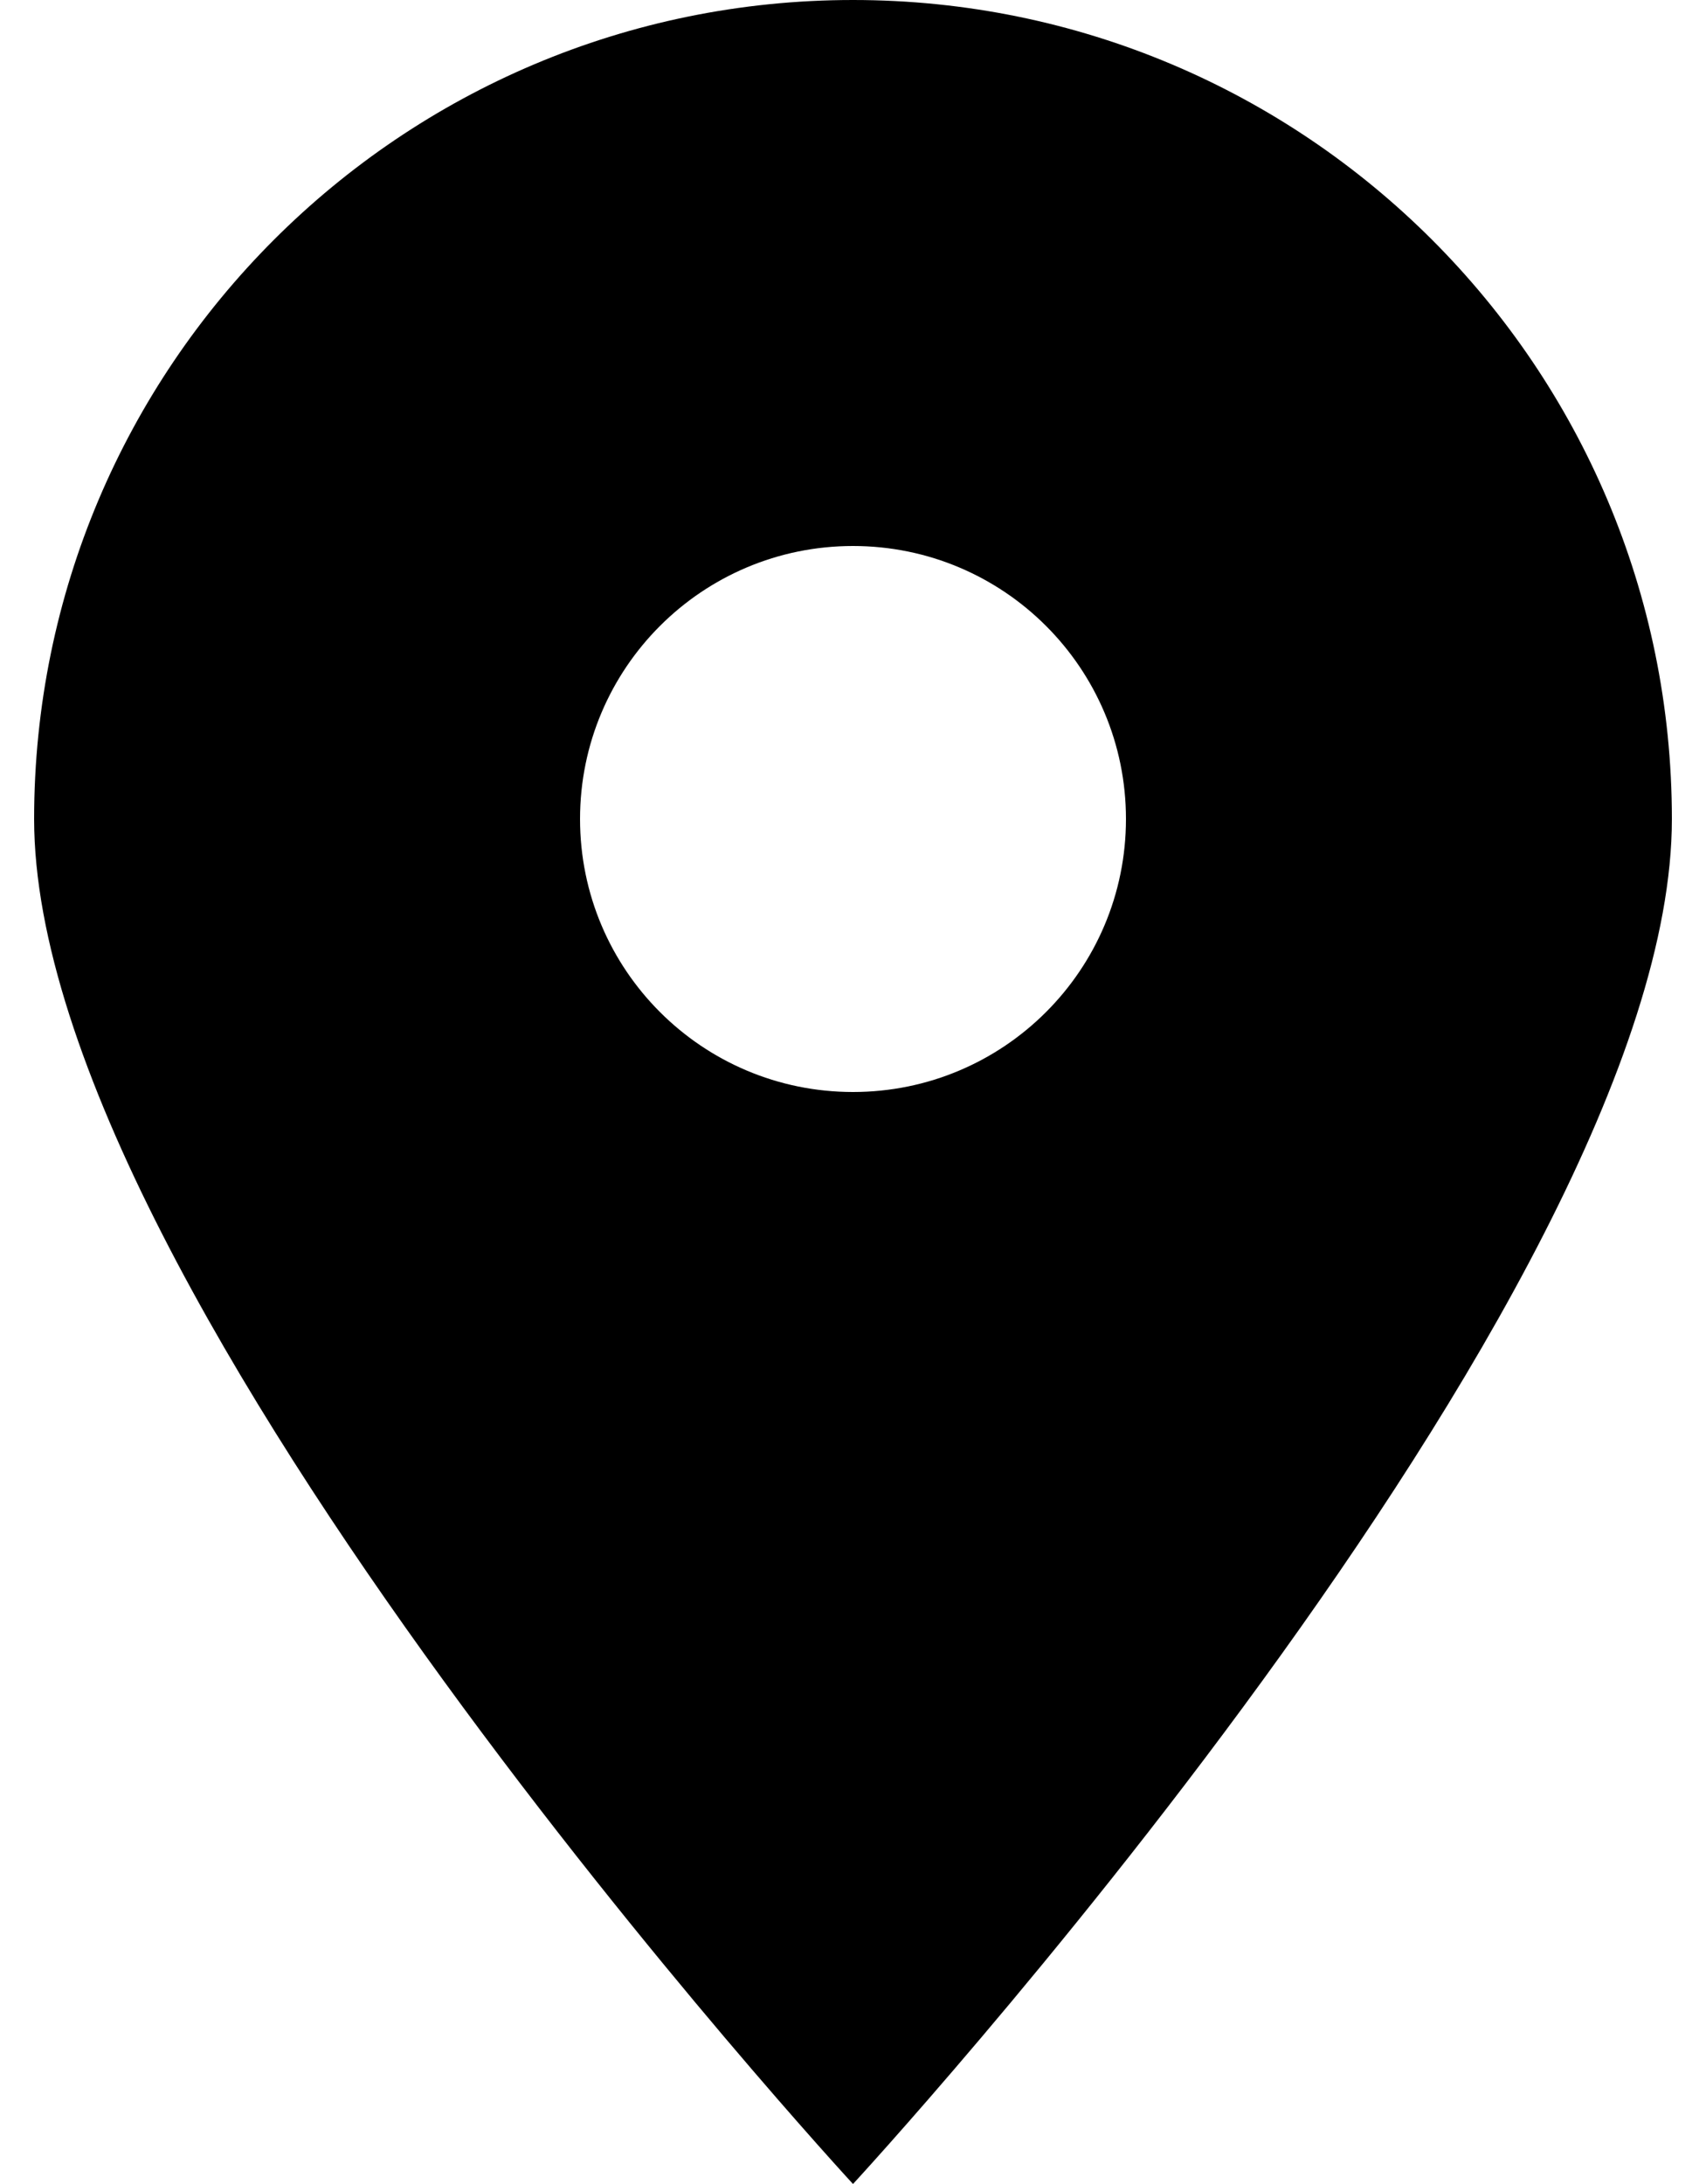 <?xml version="1.0" encoding="UTF-8"?><svg id="Layer_3" xmlns="http://www.w3.org/2000/svg" viewBox="0 0 25 32"><path id="location-dot-solid" d="m12.5,32s12-13,12-20C24.5,5.37,19.13,0,12.5,0S.5,5.37.5,12c0,7,12,20,12,20Zm0-24c2.21,0,4,1.79,4,4s-1.79,4-4,4-4-1.79-4-4,1.79-4,4-4Z"/></svg>